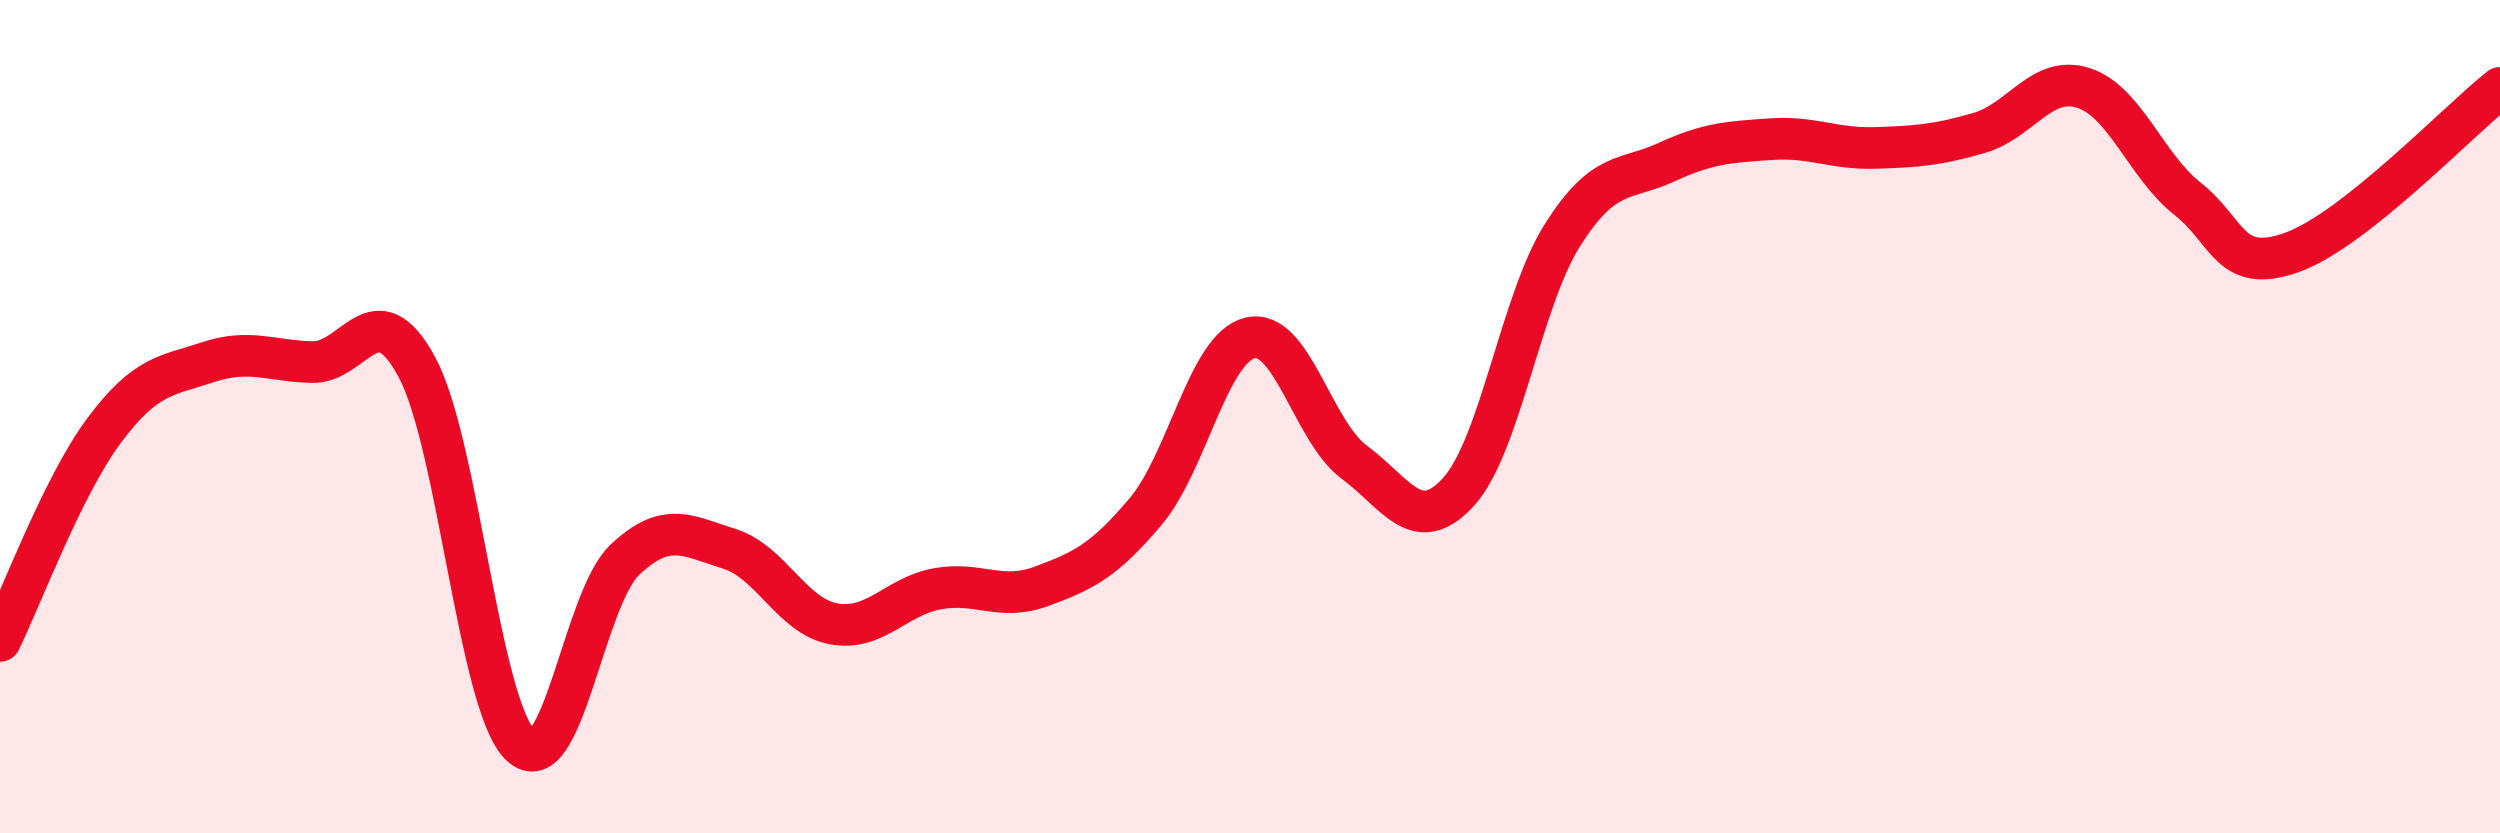 
    <svg width="60" height="20" viewBox="0 0 60 20" xmlns="http://www.w3.org/2000/svg">
      <path
        d="M 0,15.38 C 0.5,14.37 1.5,11.67 2.5,10.33 C 3.5,8.99 4,9.02 5,8.69 C 6,8.36 6.5,8.67 7.5,8.69 C 8.5,8.71 9,6.96 10,8.8 C 11,10.64 11.5,16.96 12.5,17.89 C 13.5,18.82 14,14.37 15,13.43 C 16,12.49 16.5,12.86 17.5,13.17 C 18.5,13.48 19,14.78 20,14.97 C 21,15.16 21.5,14.31 22.5,14.13 C 23.5,13.95 24,14.44 25,14.07 C 26,13.7 26.5,13.46 27.5,12.27 C 28.5,11.08 29,8.35 30,8.11 C 31,7.87 31.5,10.35 32.5,11.09 C 33.5,11.83 34,12.9 35,11.81 C 36,10.72 36.5,7.22 37.5,5.64 C 38.5,4.06 39,4.35 40,3.89 C 41,3.43 41.5,3.41 42.5,3.34 C 43.5,3.27 44,3.58 45,3.55 C 46,3.52 46.5,3.48 47.5,3.19 C 48.5,2.9 49,1.79 50,2.11 C 51,2.43 51.5,3.98 52.5,4.77 C 53.5,5.56 53.5,6.59 55,6.06 C 56.5,5.53 59,2.9 60,2.11L60 20L0 20Z"
        fill="#EB0A25"
        opacity="0.1"
        stroke-linecap="round"
        stroke-linejoin="round"
      />
      <path
        d="M 0,15.38 C 0.5,14.37 1.5,11.67 2.5,10.33 C 3.5,8.99 4,9.02 5,8.69 C 6,8.36 6.5,8.67 7.5,8.69 C 8.5,8.71 9,6.96 10,8.8 C 11,10.64 11.5,16.96 12.5,17.89 C 13.5,18.82 14,14.37 15,13.43 C 16,12.49 16.5,12.86 17.5,13.17 C 18.5,13.48 19,14.78 20,14.97 C 21,15.16 21.5,14.31 22.5,14.13 C 23.5,13.95 24,14.44 25,14.07 C 26,13.7 26.5,13.46 27.5,12.27 C 28.5,11.08 29,8.35 30,8.11 C 31,7.87 31.5,10.35 32.5,11.09 C 33.5,11.83 34,12.9 35,11.81 C 36,10.72 36.5,7.22 37.5,5.64 C 38.5,4.06 39,4.35 40,3.89 C 41,3.43 41.5,3.41 42.5,3.34 C 43.5,3.27 44,3.58 45,3.55 C 46,3.52 46.5,3.48 47.5,3.19 C 48.5,2.9 49,1.79 50,2.11 C 51,2.43 51.5,3.98 52.5,4.77 C 53.5,5.56 53.5,6.59 55,6.06 C 56.5,5.53 59,2.9 60,2.11"
        stroke="#EB0A25"
        stroke-width="1"
        fill="none"
        stroke-linecap="round"
        stroke-linejoin="round"
      />
    </svg>
  